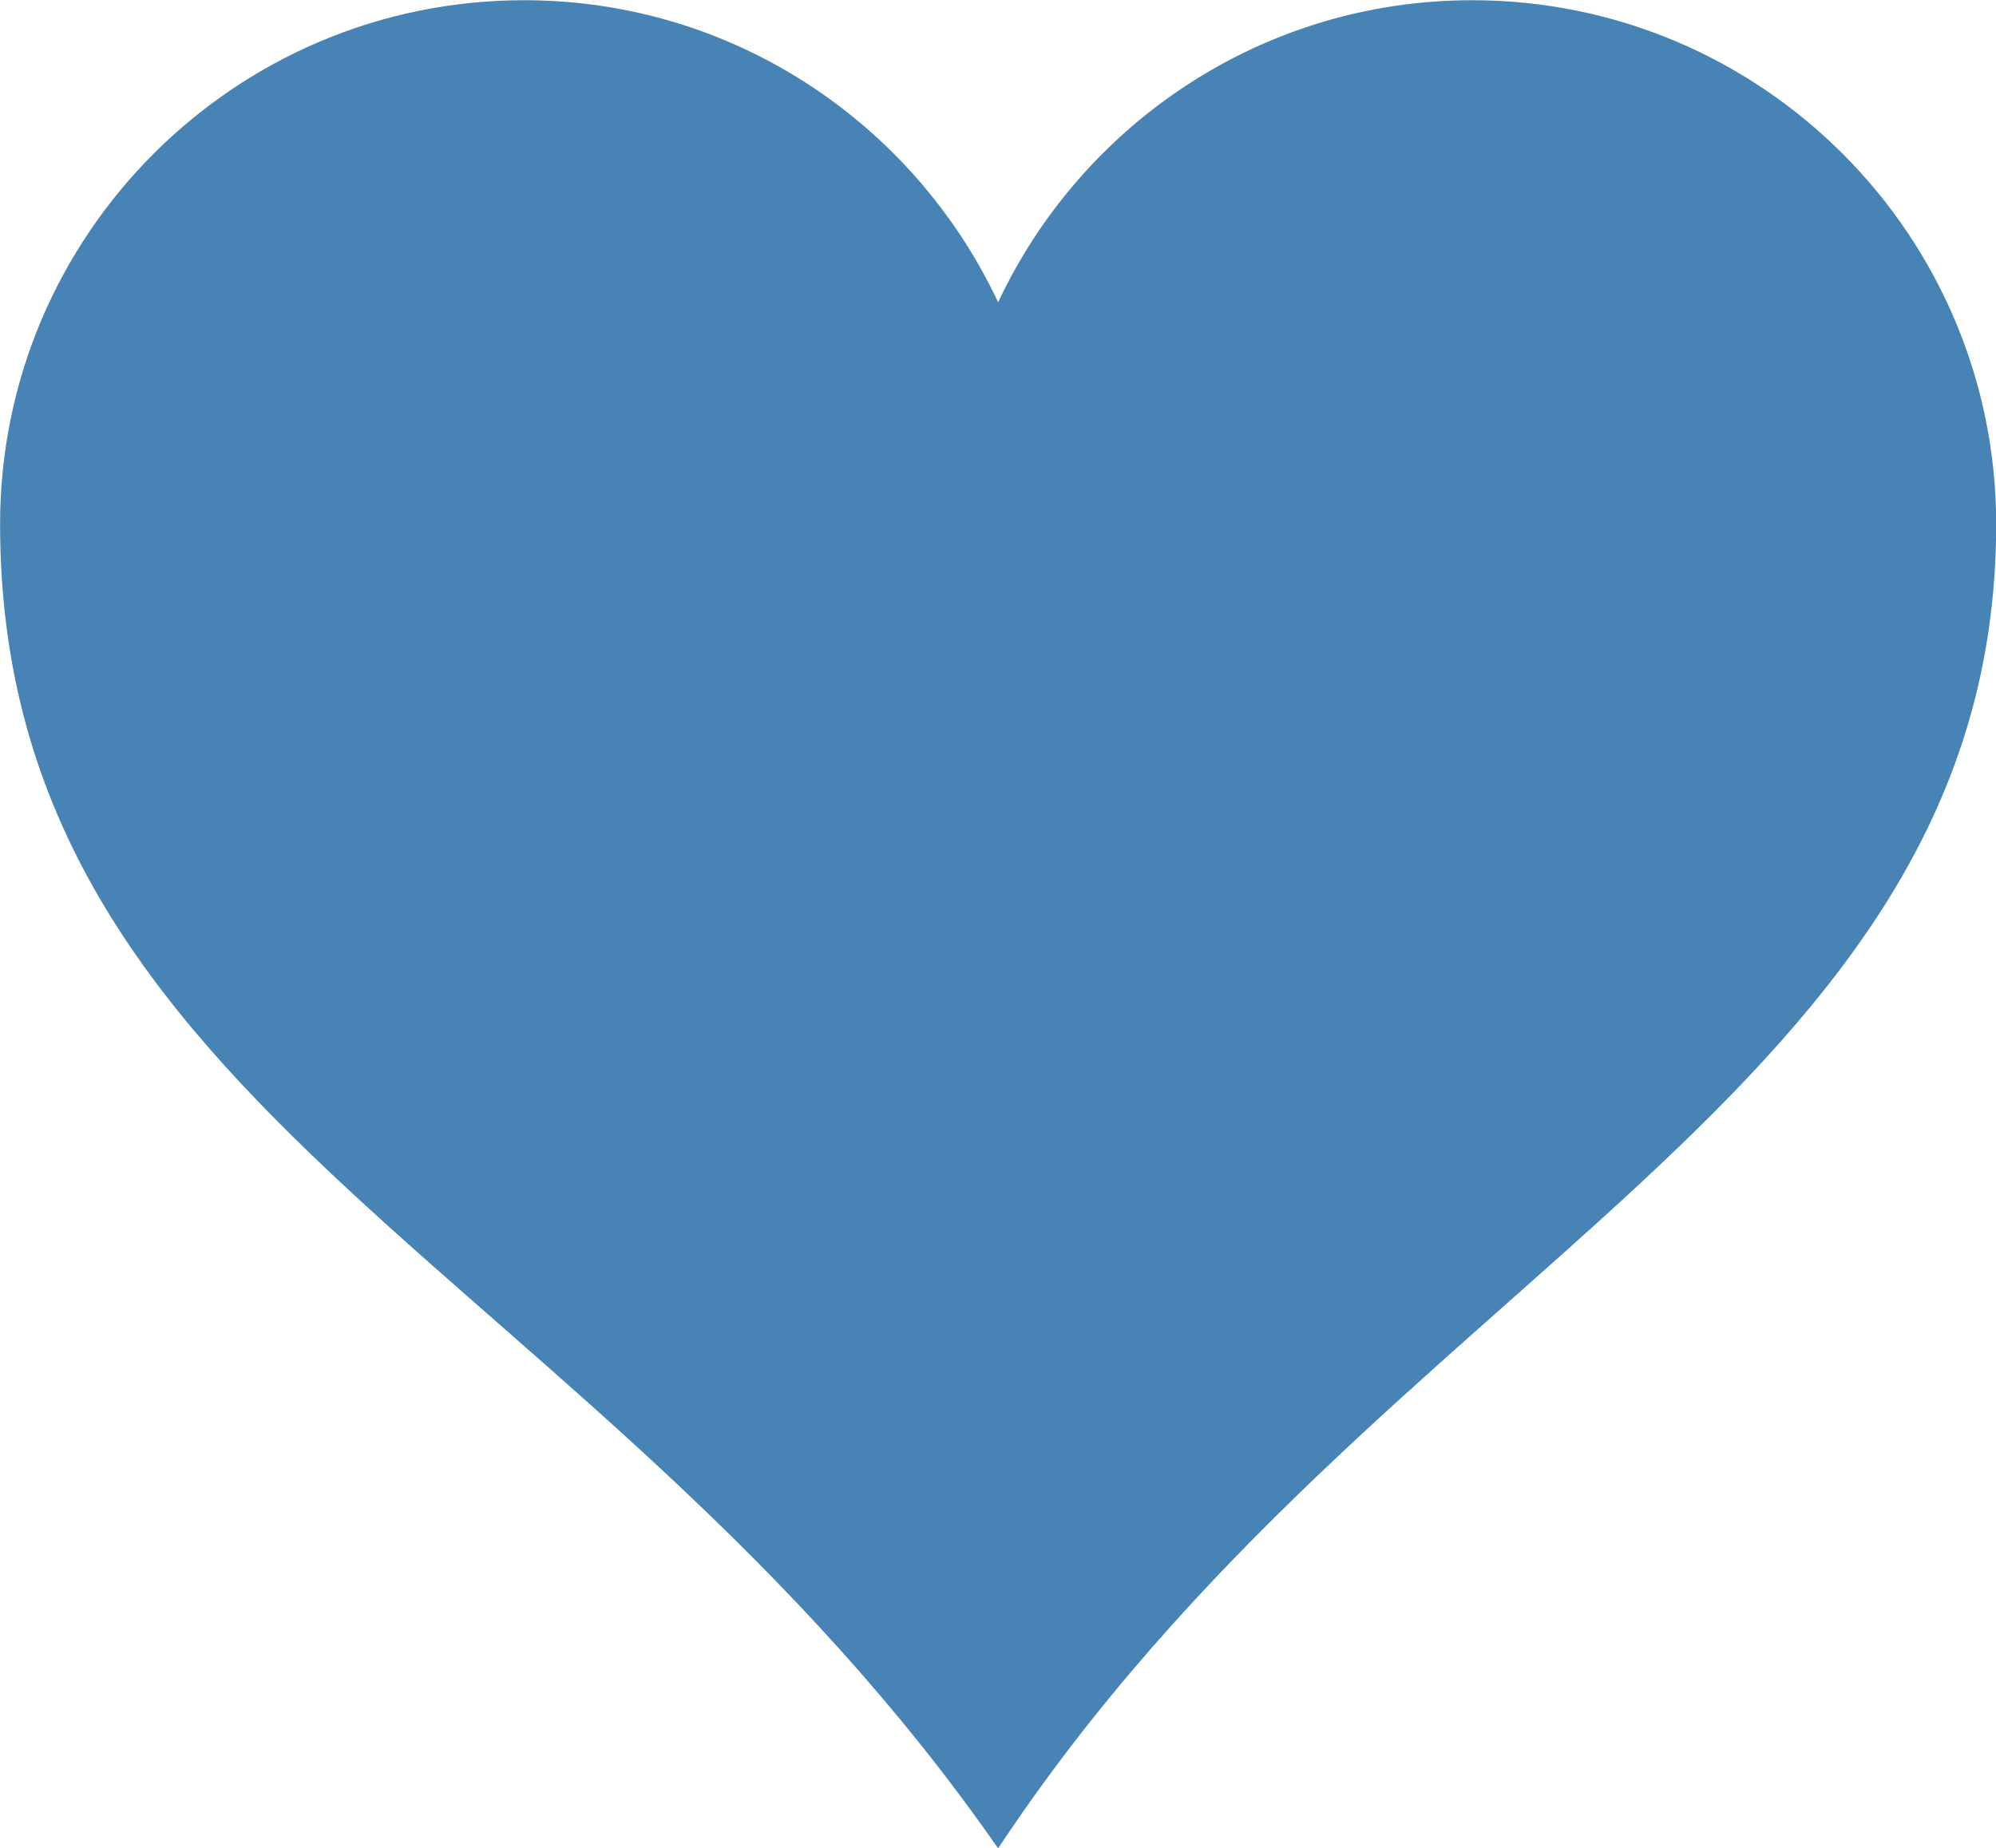 <?xml version="1.0" encoding="UTF-8" standalone="no"?><svg xmlns="http://www.w3.org/2000/svg" xmlns:xlink="http://www.w3.org/1999/xlink" fill="#000000" height="423.3" preserveAspectRatio="xMidYMid meet" version="1" viewBox="143.4 235.1 457.1 423.3" width="457.1" zoomAndPan="magnify"><g id="change1_1"><path d="m263.42 235.15c-66.24 0-120 53.76-120 120 0 134.76 135.93 170.09 228.56 303.31 87.574-132.4 228.56-172.86 228.56-303.31 0-66.24-53.76-120-120-120-48.048 0-89.402 28.37-108.56 69.188-19.161-40.817-60.514-69.188-108.56-69.188z" fill="#4783b4"/></g></svg>